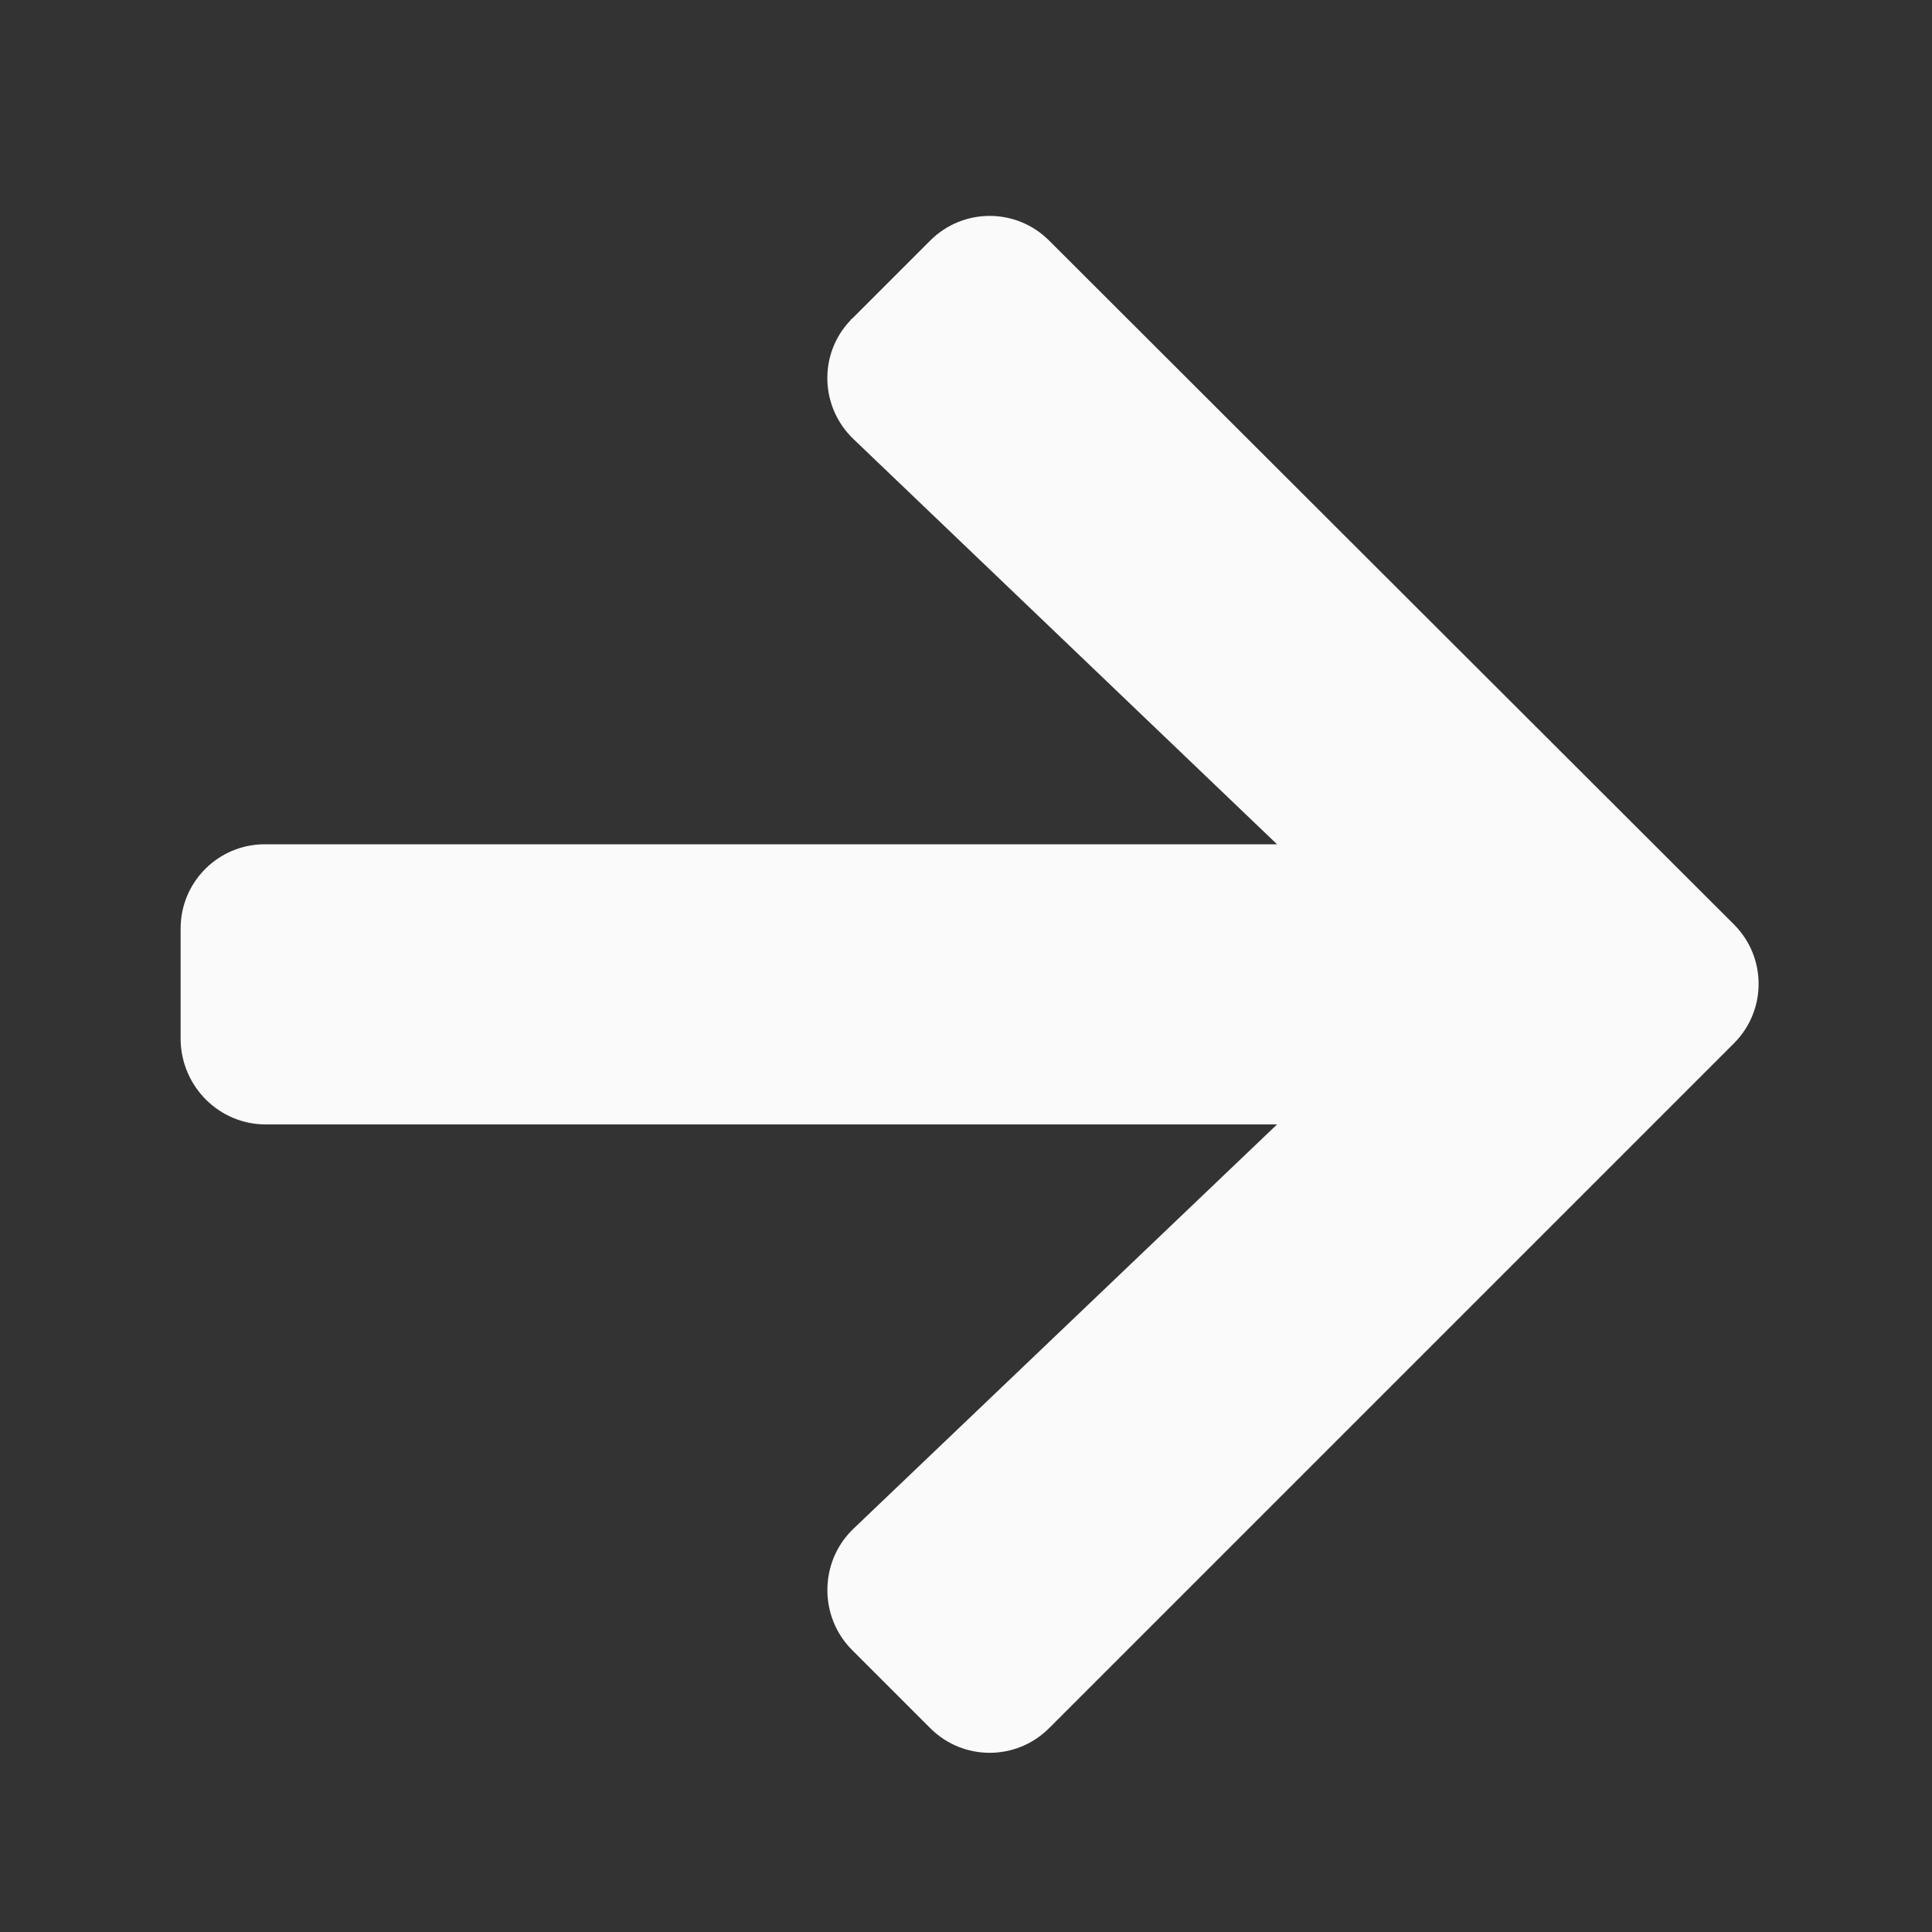 <?xml version="1.0" encoding="UTF-8"?>
<!-- Generator: Adobe Illustrator 27.5.0, SVG Export Plug-In . SVG Version: 6.00 Build 0)  -->
<svg xmlns="http://www.w3.org/2000/svg" xmlns:xlink="http://www.w3.org/1999/xlink" version="1.1" id="Livello_1" x="0px" y="0px" viewBox="0 0 200 200" style="enable-background:new 0 0 200 200;" xml:space="preserve">
<rect x="0" y="0" width="200" height="200" fill="#333333" stroke="none"/>
<style type="text/css">
	.st0{fill:#FAFAFA;}
</style>
<path id="Icon_awesome-arrow-right" class="st0" d="M88.2,33l8.1-8.1c3.4-3.4,8.9-3.4,12.3,0l0,0l70.9,70.8c3.4,3.4,3.4,8.9,0,12.3  l0,0l-70.9,70.9c-3.4,3.4-8.9,3.4-12.3,0l0,0l-8.1-8.1c-3.4-3.4-3.4-9,0-12.4l0.1-0.1l43.9-41.9H27.5c-4.8,0-8.7-3.9-8.8-8.7  c0,0,0,0,0-0.1V96.1c0-4.8,3.9-8.7,8.7-8.7l0,0h104.8L88.4,45.5c-3.5-3.3-3.7-8.8-0.4-12.3C88.1,33.1,88.1,33,88.2,33z"></path>
</svg>
